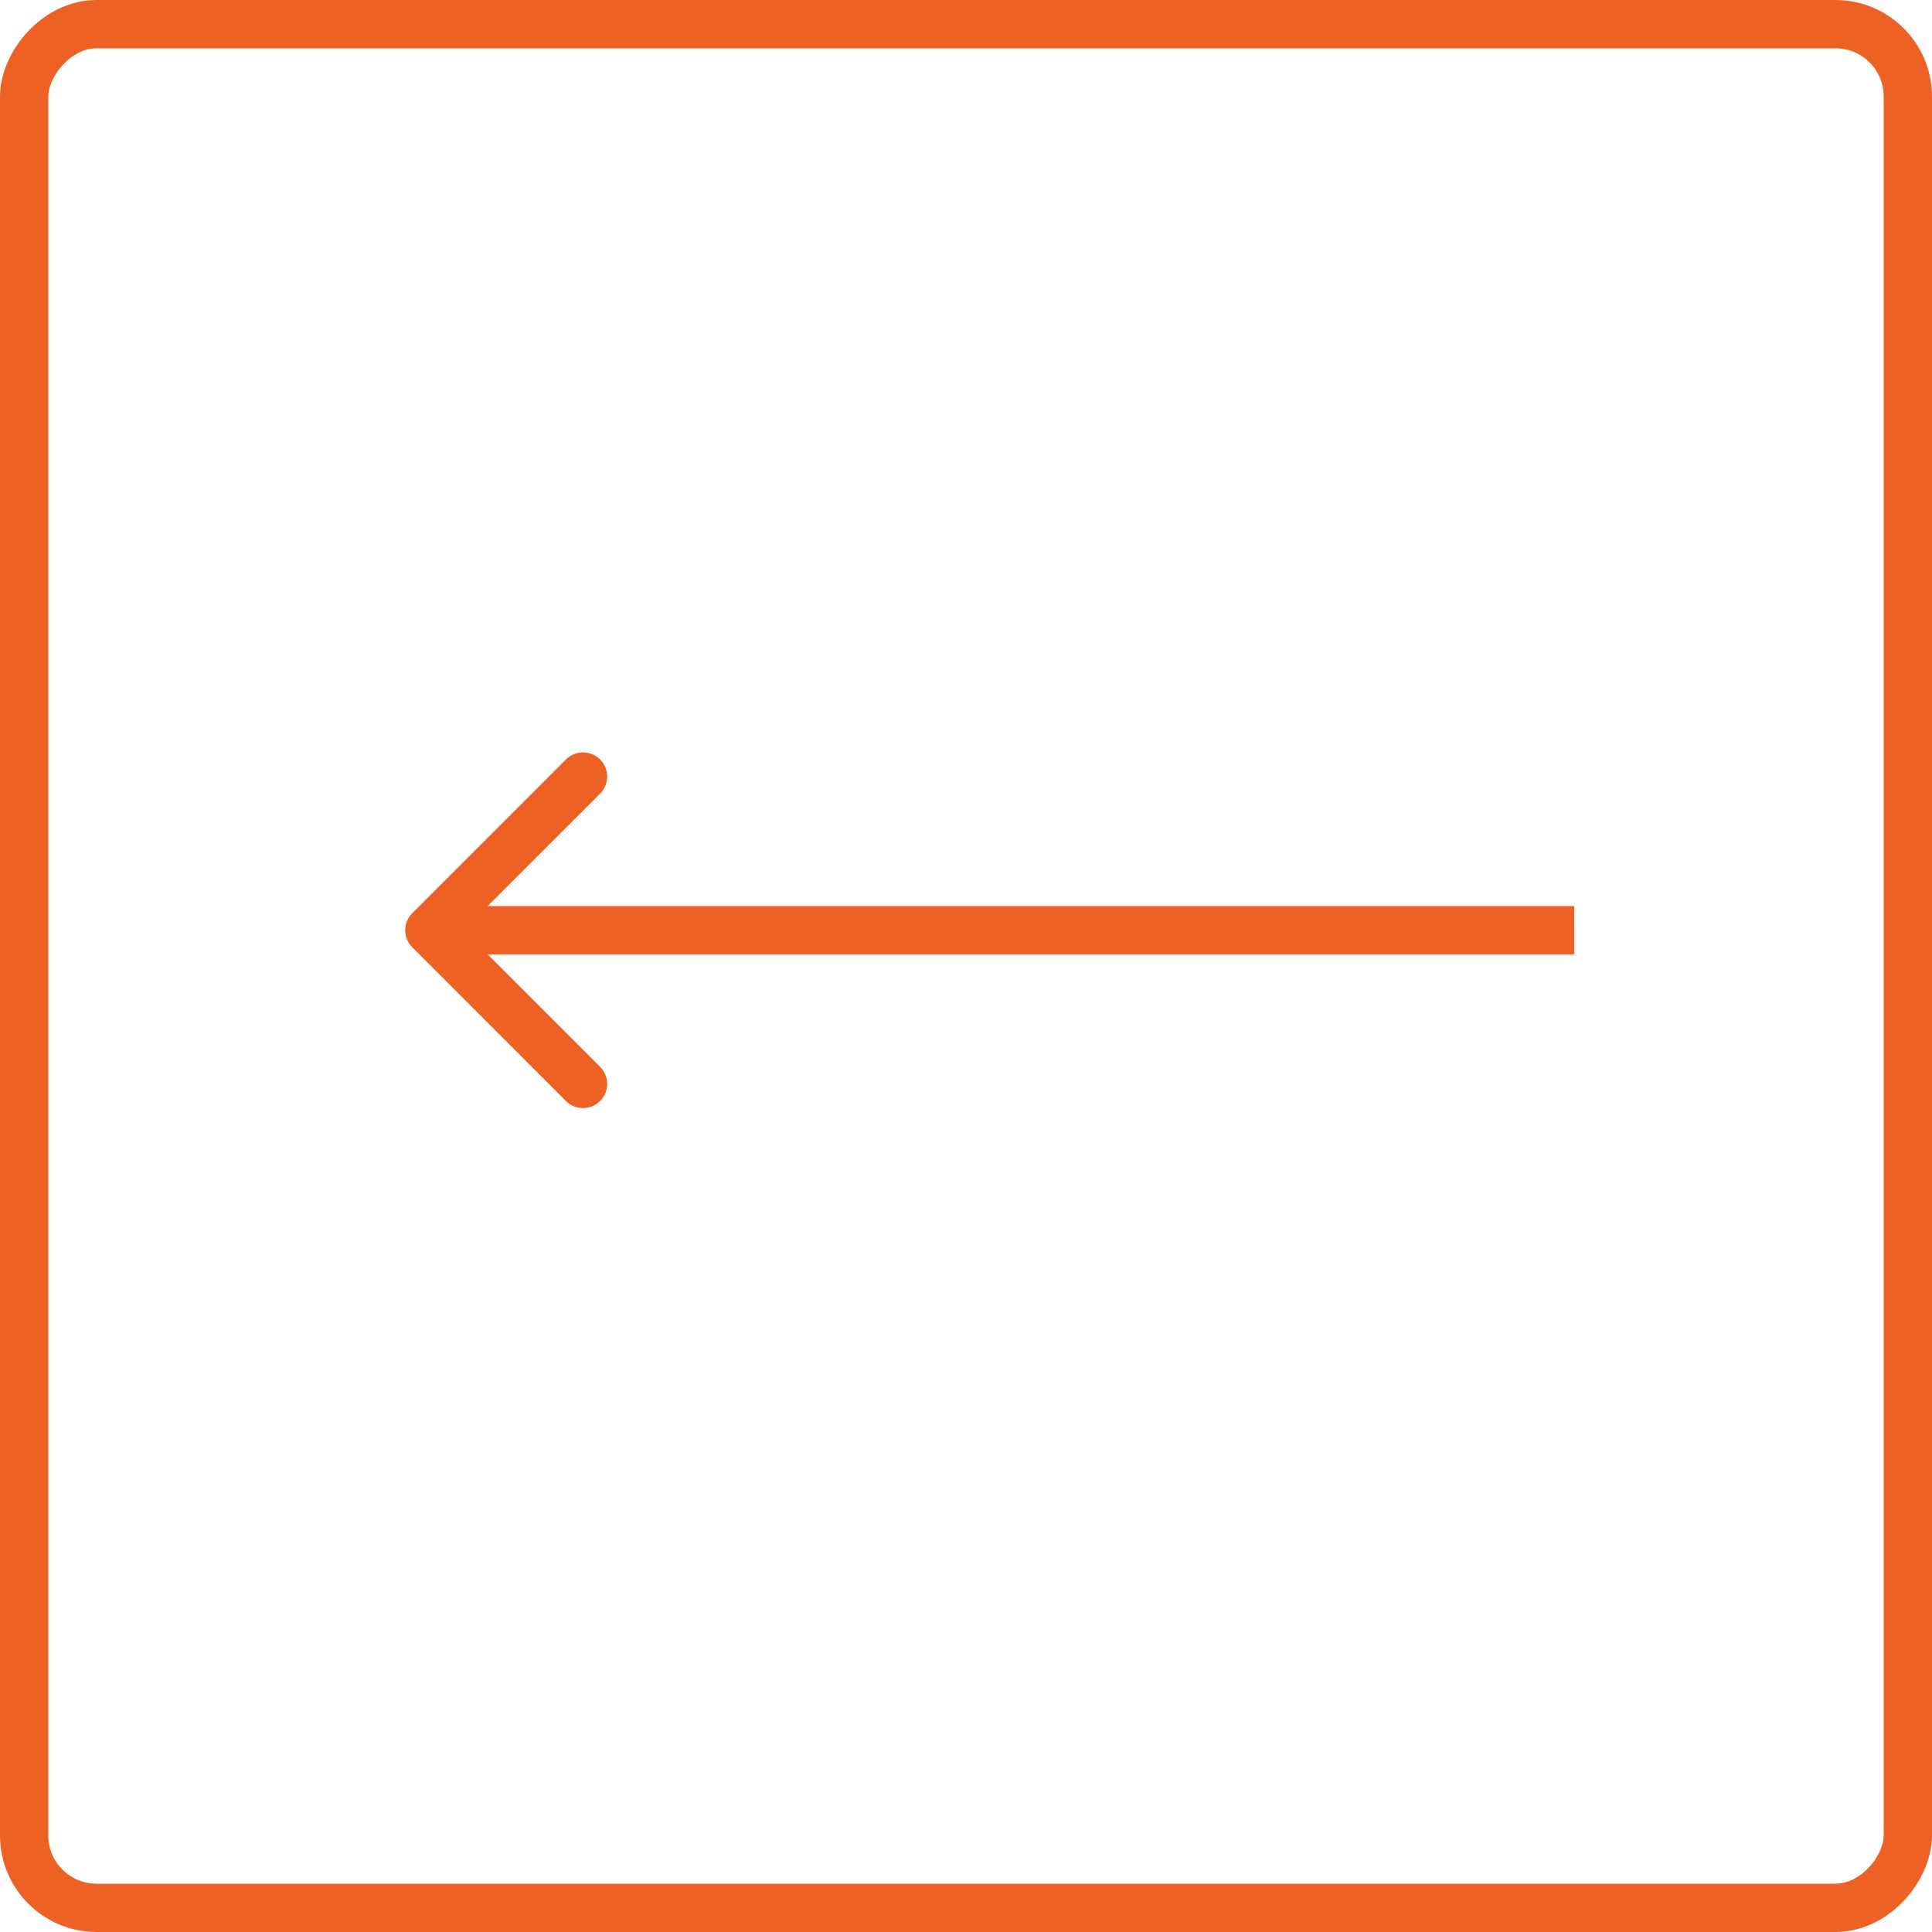 <?xml version="1.0" encoding="UTF-8"?> <svg xmlns="http://www.w3.org/2000/svg" width="40" height="40" viewBox="0 0 40 40" fill="none"> <rect x="-0.5" y="0.5" width="39" height="39" rx="1.5" transform="matrix(-1 0 0 1 39 0)" stroke="#EE6125"></rect> <path d="M8.536 19.613C8.34 19.418 8.34 19.101 8.536 18.906L11.717 15.724C11.913 15.528 12.229 15.528 12.425 15.724C12.62 15.919 12.62 16.236 12.425 16.431L9.596 19.259L12.425 22.088C12.62 22.283 12.62 22.6 12.425 22.795C12.229 22.99 11.913 22.99 11.717 22.795L8.536 19.613ZM32.593 19.759L8.889 19.759L8.889 18.759L32.593 18.759L32.593 19.759Z" fill="#EE6125"></path> </svg> 